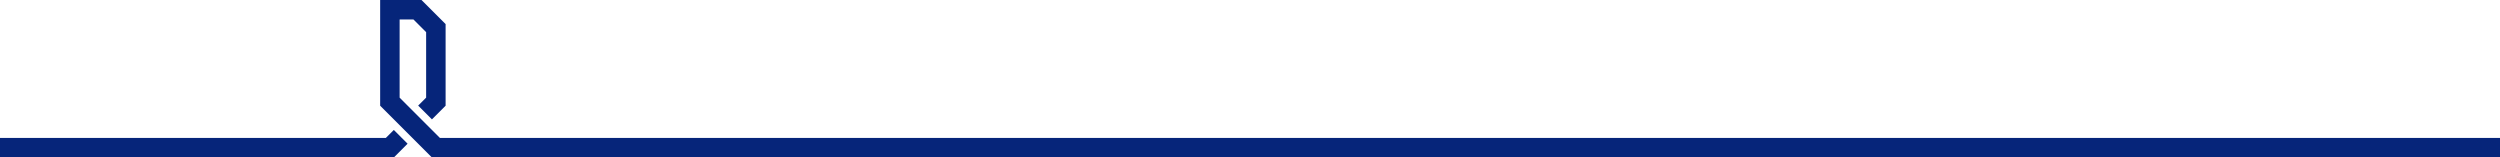 <?xml version="1.0" encoding="utf-8"?>
<!-- Generator: Adobe Illustrator 26.0.1, SVG Export Plug-In . SVG Version: 6.00 Build 0)  -->
<svg version="1.1" id="レイヤー_1" xmlns="http://www.w3.org/2000/svg" xmlns:xlink="http://www.w3.org/1999/xlink" x="0px"
	 y="0px" viewBox="0 0 1280 80.58" style="enable-background:new 0 0 1280 80.58;" xml:space="preserve">
<style type="text/css">
	.st0{fill:#06257A;}
	.st1{display:none;}
</style>
<g id="レイヤー_1_00000021078523926065553970000012186731419408399783_">
	<g>
		<g>
			<polygon class="st0" points="225.23,70.61 218.44,63.83 211.39,56.78 208.26,53.65 208.26,53.65 204.61,49.99 204.61,9.96 
				211.68,9.96 218.18,16.46 218.18,49.99 214.1,54.07 221.15,61.12 228.15,54.12 228.15,12.33 215.81,0 194.64,0 194.64,54.12 
				203.46,62.94 203.46,62.94 211.39,70.87 221.1,80.58 1280,80.58 1280,75.6 1280,70.61 			"/>
			<polygon class="st0" points="197.56,70.61 0,70.61 0,75.6 0,80.58 201.69,80.58 208.68,73.58 201.64,66.54 			"/>
		</g>
	</g>
</g>
<g id="余白" class="st1">
</g>
<g id="文字">
</g>
</svg>
